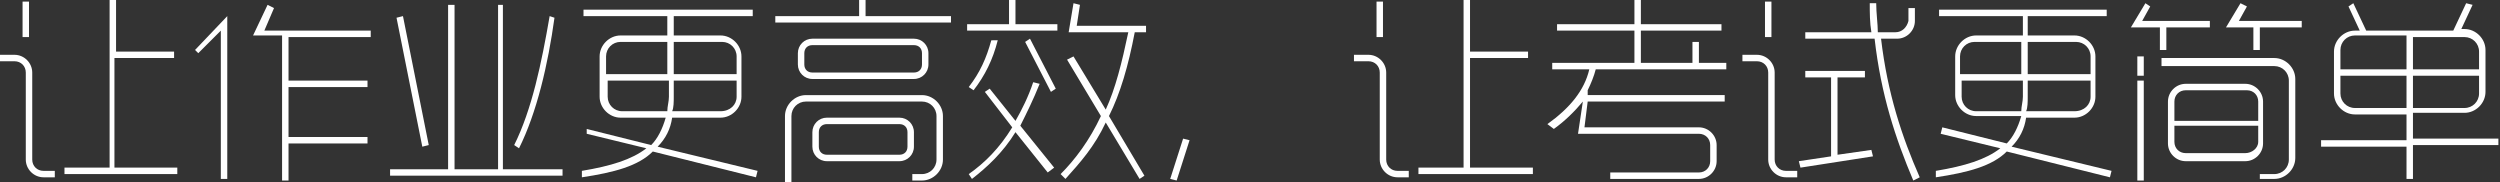 <?xml version="1.0" encoding="utf-8"?>
<!-- Generator: Adobe Illustrator 21.0.0, SVG Export Plug-In . SVG Version: 6.00 Build 0)  -->
<svg version="1.1" id="图层_1" xmlns="http://www.w3.org/2000/svg" xmlns:xlink="http://www.w3.org/1999/xlink" x="0px" y="0px"
	 viewBox="0 0 155.1 11.3" style="enable-background:new 0 0 155.1 11.3;" xml:space="preserve">
<rect x="0" y="0" width="155.1" height="11.3" fill="#333333" stroke="none"/>
<style type="text/css">
	.st0{fill:#FFFFFF;}
</style>
<g>
	<path class="st0" d="M0,3.4h0.9C1.5,3.4,2,3.9,2,4.5v5.4c0,0.4,0.3,0.7,0.7,0.7h0.7V11H2.7c-0.6,0-1.1-0.5-1.1-1.1V4.5
		c0-0.4-0.3-0.7-0.7-0.7H0V3.4z M1.8,0.1v2.2H1.4V0.1H1.8z M10.8,3.6H7.1v6.8h3.9v0.4H4v-0.4h2.8V0h0.4v3.2h3.6V3.6z"/>
	<path class="st0" d="M12.1,3.1L14.1,1v10.1h-0.4V1.9l-1.4,1.4L12.1,3.1z M17,0.5l-0.6,1.4H23v0.4h-5.1v2.7h4.9v0.4h-4.9v3.1h4.9
		v0.4h-4.9v2.3h-0.4V2.2h-1.8l0.9-1.9L17,0.5z"/>
	<path class="st0" d="M31.2,0.3v10.2h3.7v0.4H24.2v-0.4h3.6V0.3h0.4v10.2h2.7V0.3H31.2z M25,1l1.6,8l-0.4,0.1l-1.6-8L25,1z
		 M34.4,1.1C34,4,33.3,7,32.2,9.2L31.9,9c1.1-2.2,1.7-5.1,2.2-8L34.4,1.1z"/>
	<path class="st0" d="M36.2,0.6h10.5V1h-4.9v1.2h2.9c0.7,0,1.3,0.6,1.3,1.3V6c0,0.7-0.6,1.3-1.3,1.3h-3c-0.1,0.7-0.4,1.3-0.9,1.8
		l6.2,1.5L46.9,11l-6.4-1.6c-0.9,0.9-2.4,1.3-4.4,1.6l0-0.4c1.8-0.3,3.1-0.7,4-1.4l-3.7-0.9L36.4,8l4,1c0.4-0.4,0.7-1,0.9-1.7h-2.8
		c-0.7,0-1.3-0.6-1.3-1.3V3.5c0-0.7,0.6-1.3,1.3-1.3h2.9V1h-5.2V0.6z M37.6,4.6h3.8v-2h-2.9c-0.5,0-0.9,0.4-0.9,0.9V4.6z M41.4,6.9
		c0-0.3,0.1-0.6,0.1-0.9V5h-3.8v1c0,0.5,0.4,0.9,0.9,0.9H41.4z M45.7,6V5h-3.9v1c0,0.3,0,0.7-0.1,0.9h3C45.3,6.9,45.7,6.5,45.7,6z
		 M41.8,2.6v2h3.9V3.5c0-0.5-0.4-0.9-0.9-0.9H41.8z"/>
	<path class="st0" d="M53.7,0v1H59v0.4H48.1V1h5.2V0H53.7z M48.7,11.3V7.2c0-0.7,0.6-1.3,1.3-1.3h7.2c0.7,0,1.3,0.6,1.3,1.3v2.7
		c0,0.7-0.6,1.3-1.3,1.3h-0.6v-0.4h0.6c0.5,0,0.9-0.4,0.9-0.9V7.2c0-0.5-0.4-0.9-0.9-0.9H50c-0.5,0-0.9,0.4-0.9,0.9v4.1H48.7z
		 M57.6,4c0,0.5-0.4,0.9-0.9,0.9h-6.3c-0.5,0-0.9-0.4-0.9-0.9V3.3c0-0.5,0.4-0.9,0.9-0.9h6.3c0.5,0,0.9,0.4,0.9,0.9V4z M57.2,3.3
		c0-0.3-0.2-0.5-0.5-0.5h-6.3c-0.3,0-0.5,0.2-0.5,0.5V4c0,0.3,0.2,0.5,0.5,0.5h6.3c0.3,0,0.5-0.2,0.5-0.5V3.3z M56.7,9.1
		c0,0.5-0.4,0.9-0.9,0.9h-4.5c-0.5,0-0.9-0.4-0.9-0.9V8.2c0-0.5,0.4-0.9,0.9-0.9h4.5c0.5,0,0.9,0.4,0.9,0.9V9.1z M56.3,8.2
		c0-0.3-0.2-0.5-0.5-0.5h-4.5c-0.3,0-0.5,0.2-0.5,0.5v0.9c0,0.3,0.2,0.5,0.5,0.5h4.5c0.3,0,0.5-0.2,0.5-0.5V8.2z"/>
	<path class="st0" d="M60,1.5h2.6V0H63v1.5h2.6v0.4H60V1.5z M61.9,2.5c-0.3,1.2-0.8,2.2-1.5,3.1l-0.3-0.2c0.7-0.9,1.1-1.8,1.4-2.9
		L61.9,2.5z M65,10.7l-2-2.5c-0.8,1.3-1.8,2.2-2.7,2.9l-0.2-0.3c1-0.7,1.9-1.6,2.7-2.9l-1.7-2.2l0.3-0.2l1.6,2
		c0.4-0.7,0.8-1.5,1.1-2.4l0.4,0.1c-0.4,1-0.8,1.8-1.2,2.6l2.1,2.6L65,10.7z M63.9,2.4l1.6,3.1l-0.3,0.2l-1.6-3.1L63.9,2.4z
		 M66.6,3.5l2,3.3C69.2,5.5,69.6,3.9,70,2h-3.7l0.3-1.8L67,0.3l-0.2,1.3h4.3V2h-0.7c-0.4,2.1-0.9,3.8-1.6,5.2l2.2,3.7l-0.3,0.2
		l-2.1-3.5c-0.7,1.5-1.6,2.5-2.5,3.5l-0.3-0.3c0.9-0.9,1.8-2.1,2.5-3.6l-2.1-3.5L66.6,3.5z"/>
	<path class="st0" d="M73.8,8.7L73,11.2l-0.4-0.1l0.8-2.5L73.8,8.7z"/>
	<path class="st0" d="M84,3.4h0.9c0.6,0,1.1,0.5,1.1,1.1v5.4c0,0.4,0.3,0.7,0.7,0.7h0.7V11h-0.7c-0.6,0-1.1-0.5-1.1-1.1V4.5
		c0-0.4-0.3-0.7-0.7-0.7H84V3.4z M85.8,0.1v2.2h-0.4V0.1H85.8z M94.8,3.6h-3.6v6.8h3.9v0.4H88v-0.4h2.8V0h0.4v3.2h3.6V3.6z"/>
	<path class="st0" d="M101.8,0v1.5h5v0.4h-5v2h3.2V2.6h0.4v1.3h1.7v0.4H99c-0.1,0.4-0.3,0.9-0.5,1.3h0l0,0.3h8.5v0.4h-8.5l-0.2,1.6
		h7.1c0.6,0,1.1,0.5,1.1,1.1v1c0,0.6-0.5,1.1-1.1,1.1h-5.5v-0.4h5.5c0.4,0,0.7-0.3,0.7-0.7V9c0-0.4-0.3-0.7-0.7-0.7h-7.5l0.3-2
		c-0.5,0.6-1.1,1.2-1.8,1.7L96,7.7c1.4-1,2.3-2.1,2.6-3.4h-2.3V3.9h5.1v-2h-4.8V1.5h4.8V0H101.8z"/>
	<path class="st0" d="M108.1,3.4h0.9c0.6,0,1.1,0.5,1.1,1.1v5.4c0,0.4,0.3,0.7,0.7,0.7h0.7V11h-0.7c-0.6,0-1.1-0.5-1.1-1.1V4.5
		c0-0.4-0.3-0.7-0.7-0.7h-0.9V3.4z M109.9,0.1v2.2h-0.4V0.1H109.9z M112,4.4h3.7v0.4H114v4.8l2.1-0.3l0.1,0.4l-4.5,0.7l-0.1-0.4
		l2-0.3V4.8H112V4.4z M111.8,2h4.3c-0.1-0.6-0.1-1.2-0.1-1.8l0.4,0c0,0.6,0.1,1.3,0.1,1.8h1.1c0.4,0,0.7-0.3,0.8-0.7V0.5h0.4v0.8
		c0,0.6-0.5,1.1-1.1,1.1h-1c0.4,3.4,1.3,6.1,2.4,8.6l-0.4,0.2c-1.1-2.6-2-5.3-2.4-8.8h-4.3V2z"/>
	<path class="st0" d="M120.2,0.6h10.5V1h-4.9v1.2h2.9c0.7,0,1.3,0.6,1.3,1.3V6c0,0.7-0.6,1.3-1.3,1.3h-3c-0.1,0.7-0.4,1.3-0.9,1.8
		l6.2,1.5l-0.1,0.4l-6.4-1.6c-0.9,0.9-2.4,1.3-4.4,1.6l0-0.4c1.8-0.3,3.1-0.7,4-1.4l-3.7-0.9l0.1-0.4l4,1c0.4-0.4,0.7-1,0.9-1.7
		h-2.8c-0.7,0-1.3-0.6-1.3-1.3V3.5c0-0.7,0.6-1.3,1.3-1.3h2.9V1h-5.2V0.6z M121.6,4.6h3.8v-2h-2.9c-0.5,0-0.9,0.4-0.9,0.9V4.6z
		 M125.4,6.9c0-0.3,0.1-0.6,0.1-0.9V5h-3.8v1c0,0.5,0.4,0.9,0.9,0.9H125.4z M129.7,6V5h-3.9v1c0,0.3,0,0.7-0.1,0.9h3
		C129.3,6.9,129.7,6.5,129.7,6z M125.8,2.6v2h3.9V3.5c0-0.5-0.4-0.9-0.9-0.9H125.8z"/>
	<path class="st0" d="M133.4,0.4l-0.5,0.9h4.2v0.4h-2.7v1.4h-0.4V1.7h-1.8l0.9-1.5L133.4,0.4z M133,3.5v1.2h-0.4V3.5H133z M133,5
		v6.2h-0.4V5H133z M140.2,10.8h0.9c0.5,0,0.9-0.4,0.9-0.9V5c0-0.5-0.4-0.9-0.9-0.9h-7V3.6h7c0.7,0,1.3,0.6,1.3,1.3v4.9
		c0,0.7-0.6,1.3-1.3,1.3h-0.9V10.8z M139.3,5.2c0.6,0,1.1,0.5,1.1,1.1v2.6c0,0.6-0.5,1.1-1.1,1.1h-3.7c-0.6,0-1.1-0.5-1.1-1.1V6.3
		c0-0.6,0.5-1.1,1.1-1.1H139.3z M135.6,5.6c-0.4,0-0.7,0.3-0.7,0.7v1.2h5.2V6.3c0-0.4-0.3-0.7-0.7-0.7H135.6z M140.1,8.8v-1h-5.2v1
		c0,0.4,0.3,0.7,0.7,0.7h3.7C139.7,9.5,140.1,9.2,140.1,8.8z M139.4,0.4l-0.5,0.9h3.9v0.4h-2.6v1.4h-0.4V1.7h-1.7l0.9-1.5L139.4,0.4
		z"/>
	<path class="st0" d="M153.4,0.3l-0.7,1.5h0.2c0.7,0,1.3,0.6,1.3,1.3v2.6c0,0.7-0.6,1.3-1.3,1.3h-3.2v1.6h5.3v0.4h-5.3v2.1h-0.4V9.1
		H144V8.7h5.3V7.1h-3.2c-0.7,0-1.3-0.6-1.3-1.3V3.2c0-0.7,0.6-1.3,1.3-1.3h0.3l-0.7-1.5l0.3-0.2l0.8,1.7h5.4l0.8-1.7L153.4,0.3z
		 M145.2,4.3h4.1V2.2h-3.2c-0.5,0-0.9,0.4-0.9,0.9V4.3z M149.3,6.7v-2h-4.1v1.1c0,0.5,0.4,0.9,0.9,0.9H149.3z M149.7,2.2v2.1h4.1
		V3.2c0-0.5-0.4-0.9-0.9-0.9H149.7z M153.8,5.8V4.7h-4.1v2h3.2C153.4,6.7,153.8,6.3,153.8,5.8z"/>
</g>
</svg>
